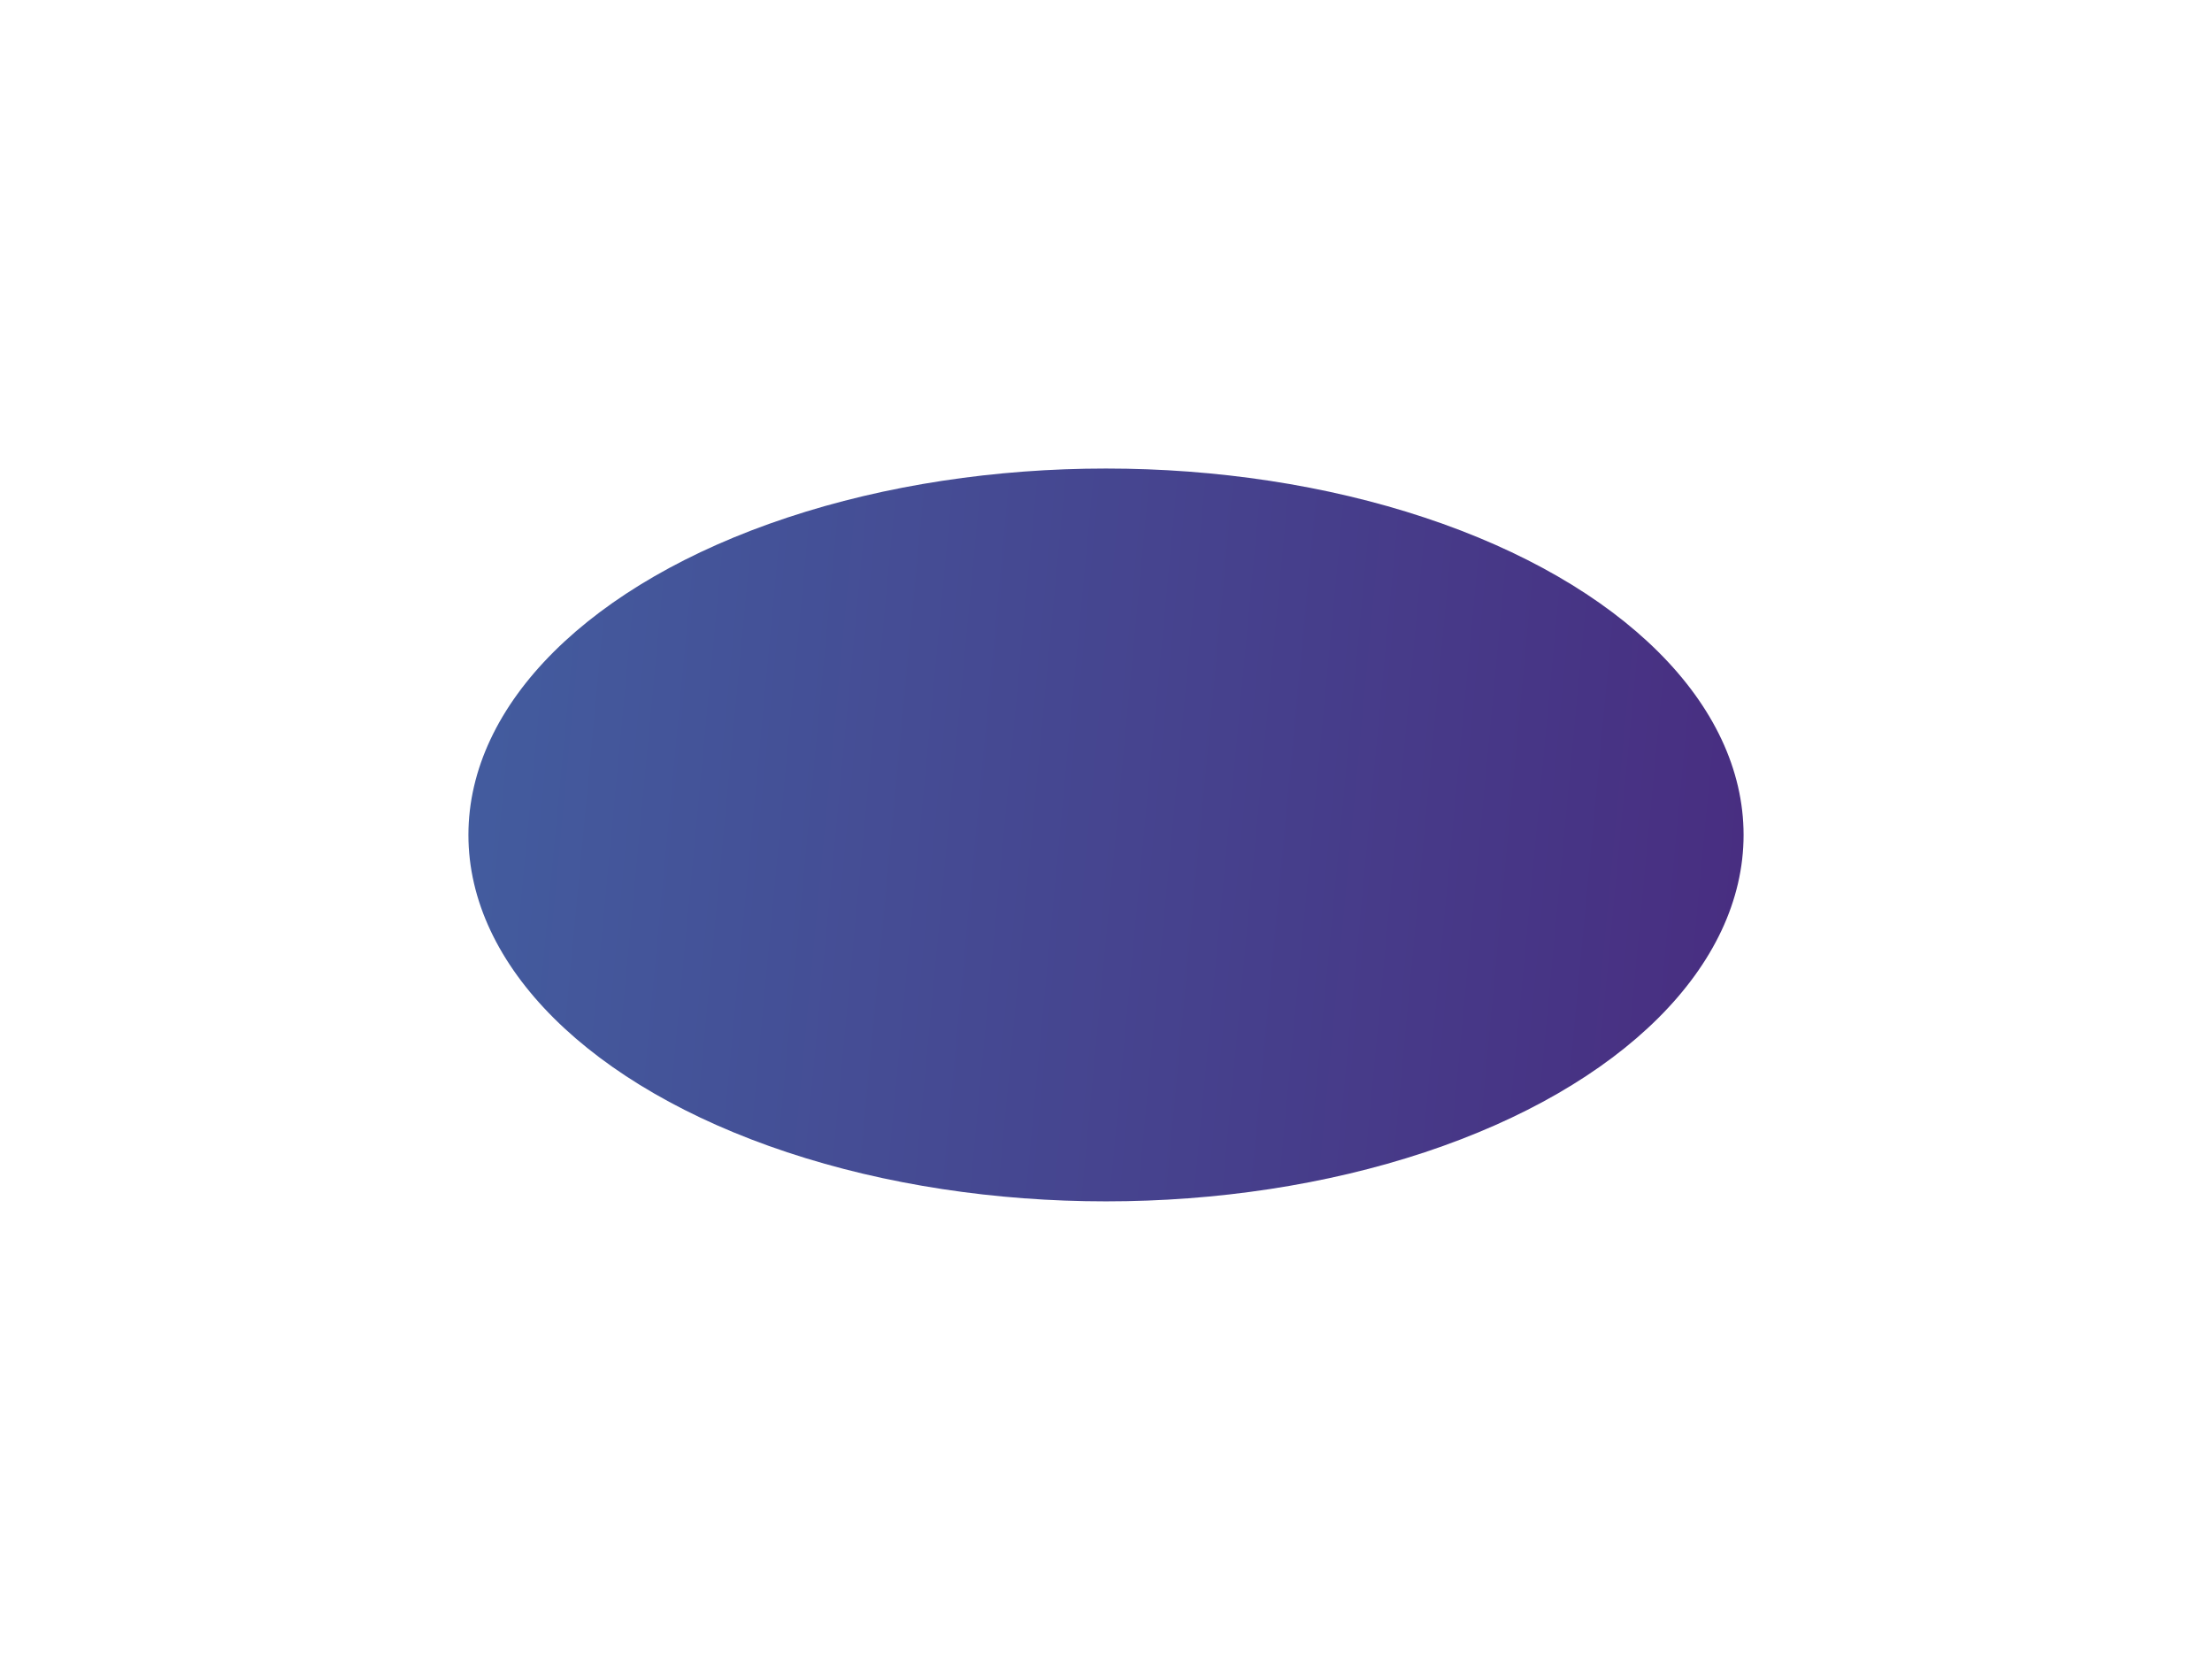 <?xml version="1.0" encoding="UTF-8"?> <svg xmlns="http://www.w3.org/2000/svg" width="1105" height="834" viewBox="0 0 1105 834" fill="none"><g filter="url(#filter0_f_47_21)"><ellipse cx="552.5" cy="417" rx="318.5" ry="183" fill="url(#paint0_linear_47_21)"></ellipse></g><defs><filter id="filter0_f_47_21" x="0" y="0" width="1105" height="834" filterUnits="userSpaceOnUse" color-interpolation-filters="sRGB"><feFlood flood-opacity="0" result="BackgroundImageFix"></feFlood><feBlend mode="normal" in="SourceGraphic" in2="BackgroundImageFix" result="shape"></feBlend><feGaussianBlur stdDeviation="117" result="effect1_foregroundBlur_47_21"></feGaussianBlur></filter><linearGradient id="paint0_linear_47_21" x1="219.86" y1="358.51" x2="872.064" y2="420.044" gradientUnits="userSpaceOnUse"><stop stop-color="#435D9F"></stop><stop offset="1" stop-color="#482E81"></stop></linearGradient></defs></svg> 